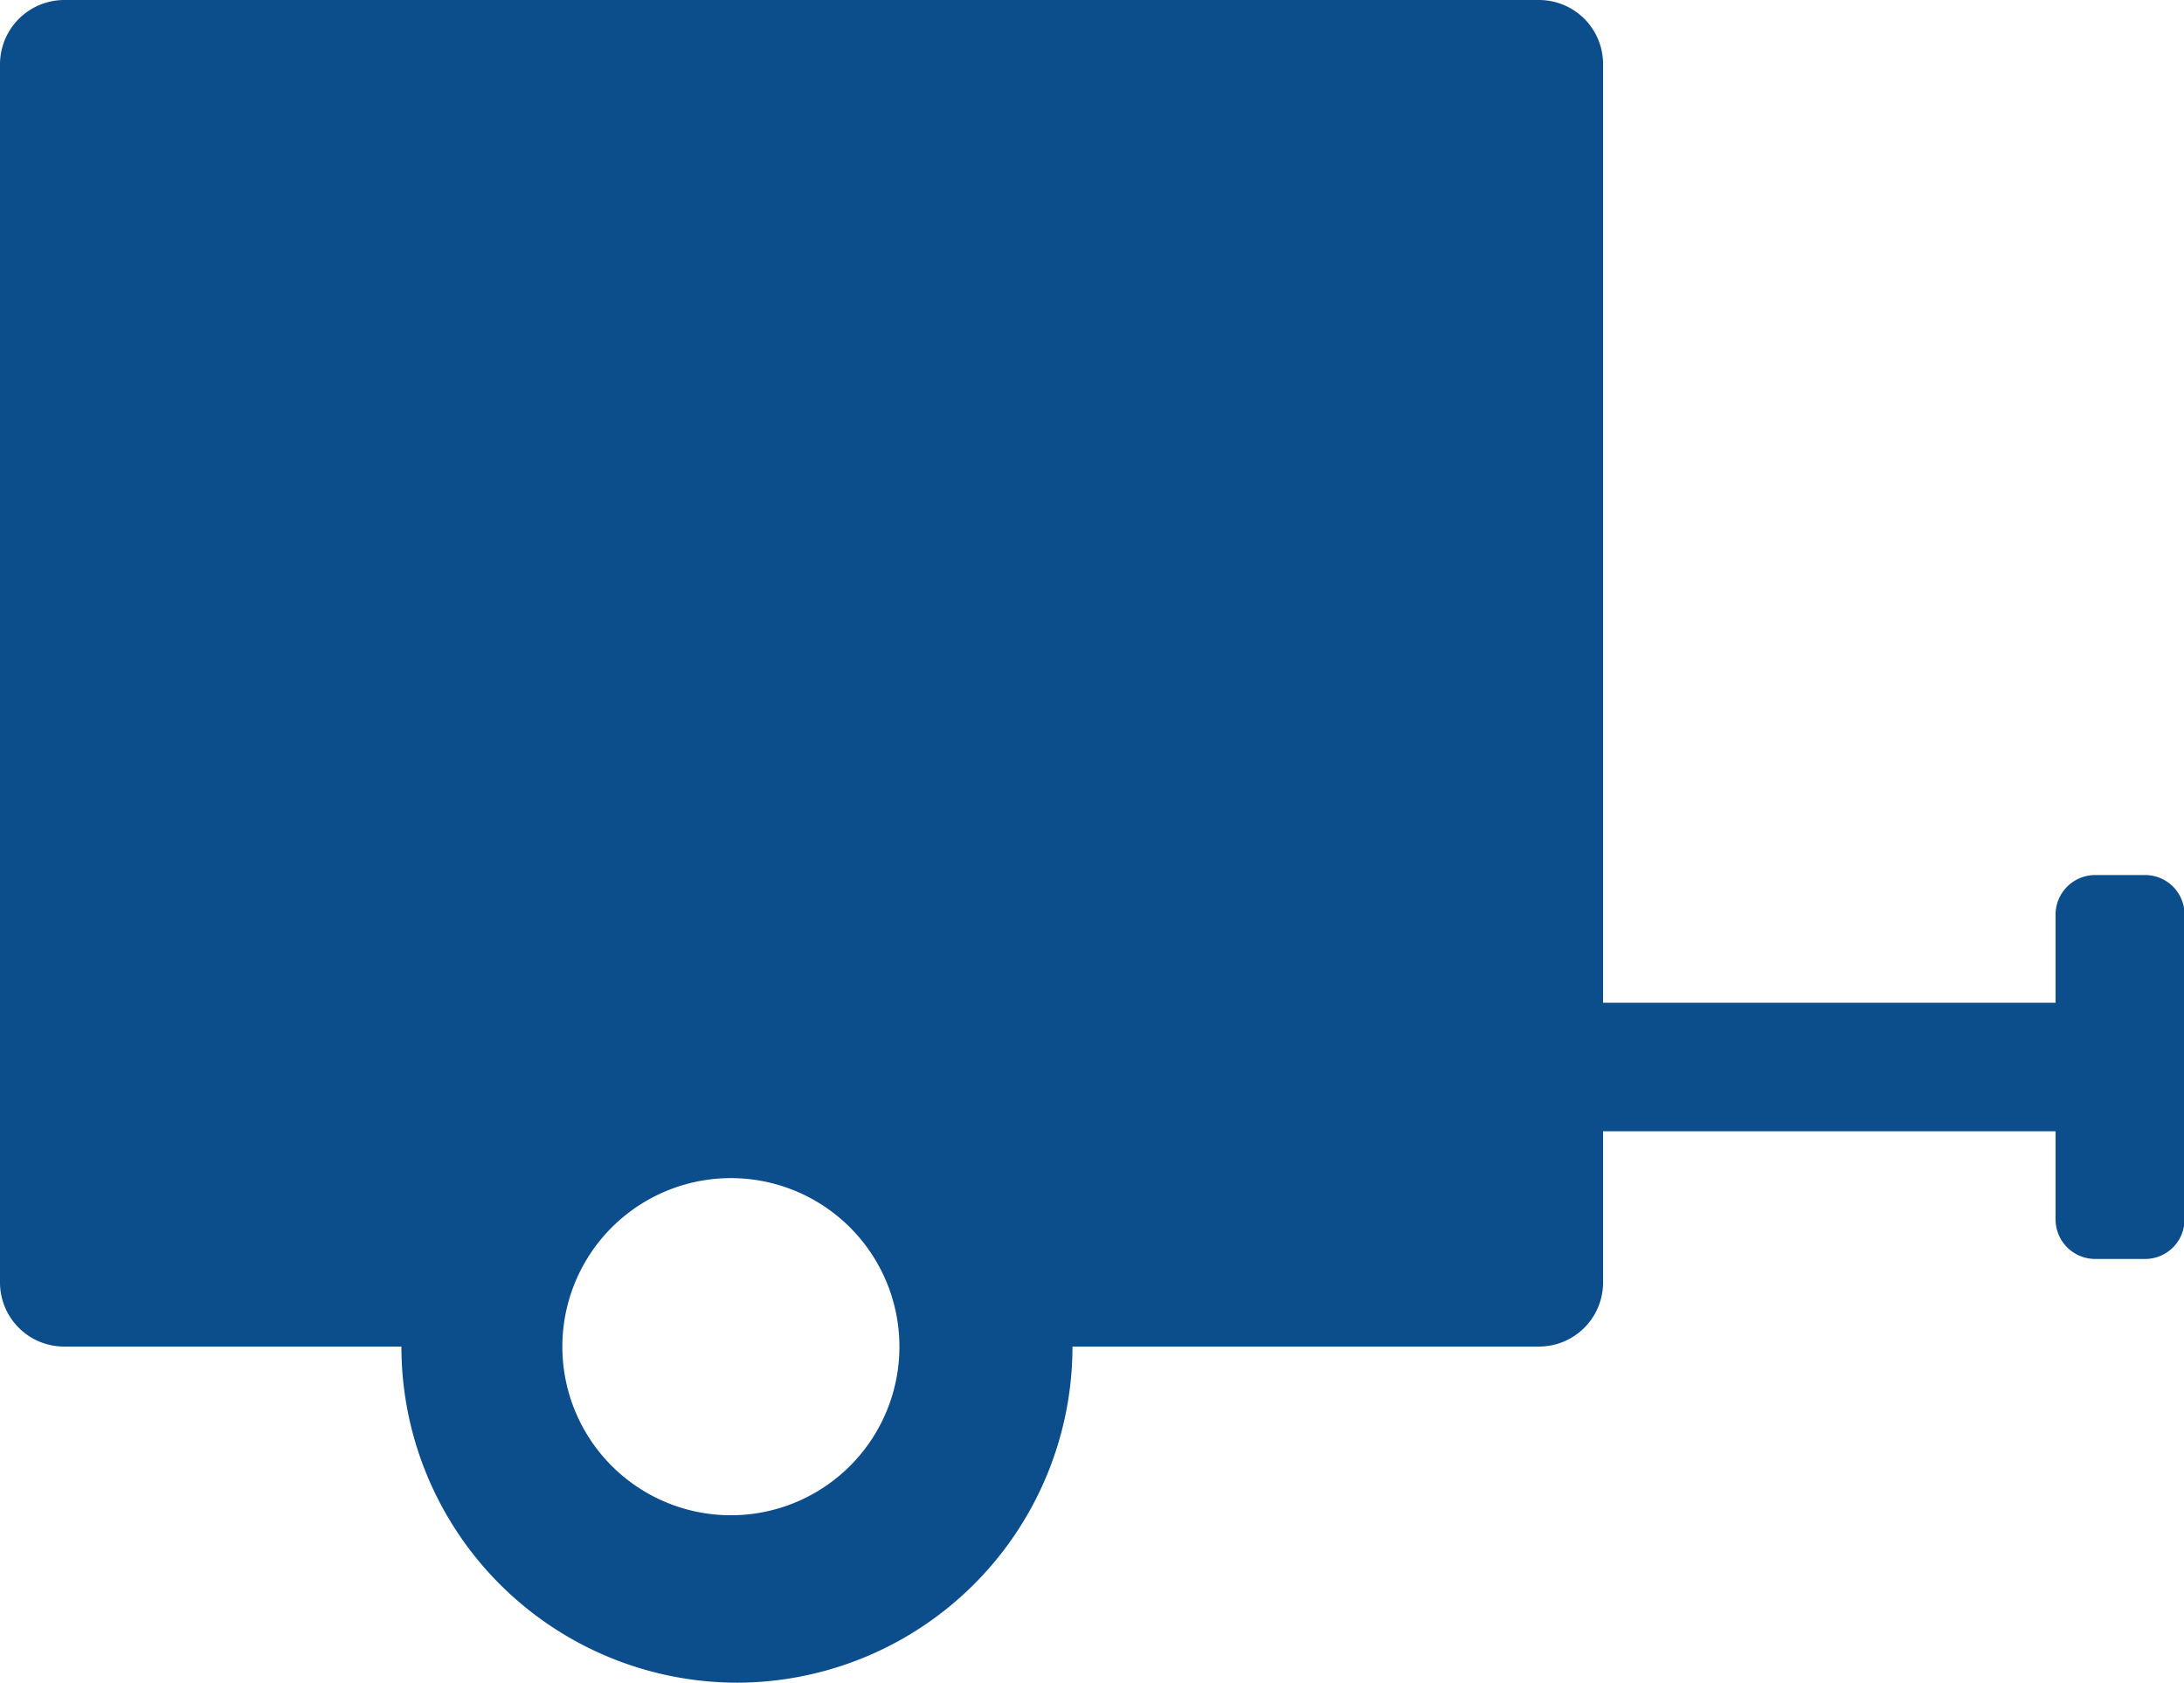 <svg id="Laag_1" data-name="Laag 1" xmlns="http://www.w3.org/2000/svg" viewBox="0 0 85.53 65.88"><defs><style>.cls-1{fill:#0c4d8c;}</style></defs><path class="cls-1" d="M84,34.26H82.06a1.55,1.55,0,0,0-1.56,1.55v3.45H62.78V2.51A2.51,2.51,0,0,0,60.27,0H2.51A2.52,2.52,0,0,0,0,2.51v47.7a2.51,2.51,0,0,0,2.51,2.51H15.72A13.16,13.16,0,0,0,28.88,65.88h0A13.16,13.16,0,0,0,42,52.72H60.27a2.51,2.51,0,0,0,2.51-2.51V44.29H80.5v3.45a1.55,1.55,0,0,0,1.56,1.55H84a1.54,1.54,0,0,0,1.55-1.55V35.81A1.54,1.54,0,0,0,84,34.26ZM28.88,59.32h0a6.6,6.6,0,1,1,0-13.19h0a6.6,6.6,0,0,1,0,13.19Z"/></svg>